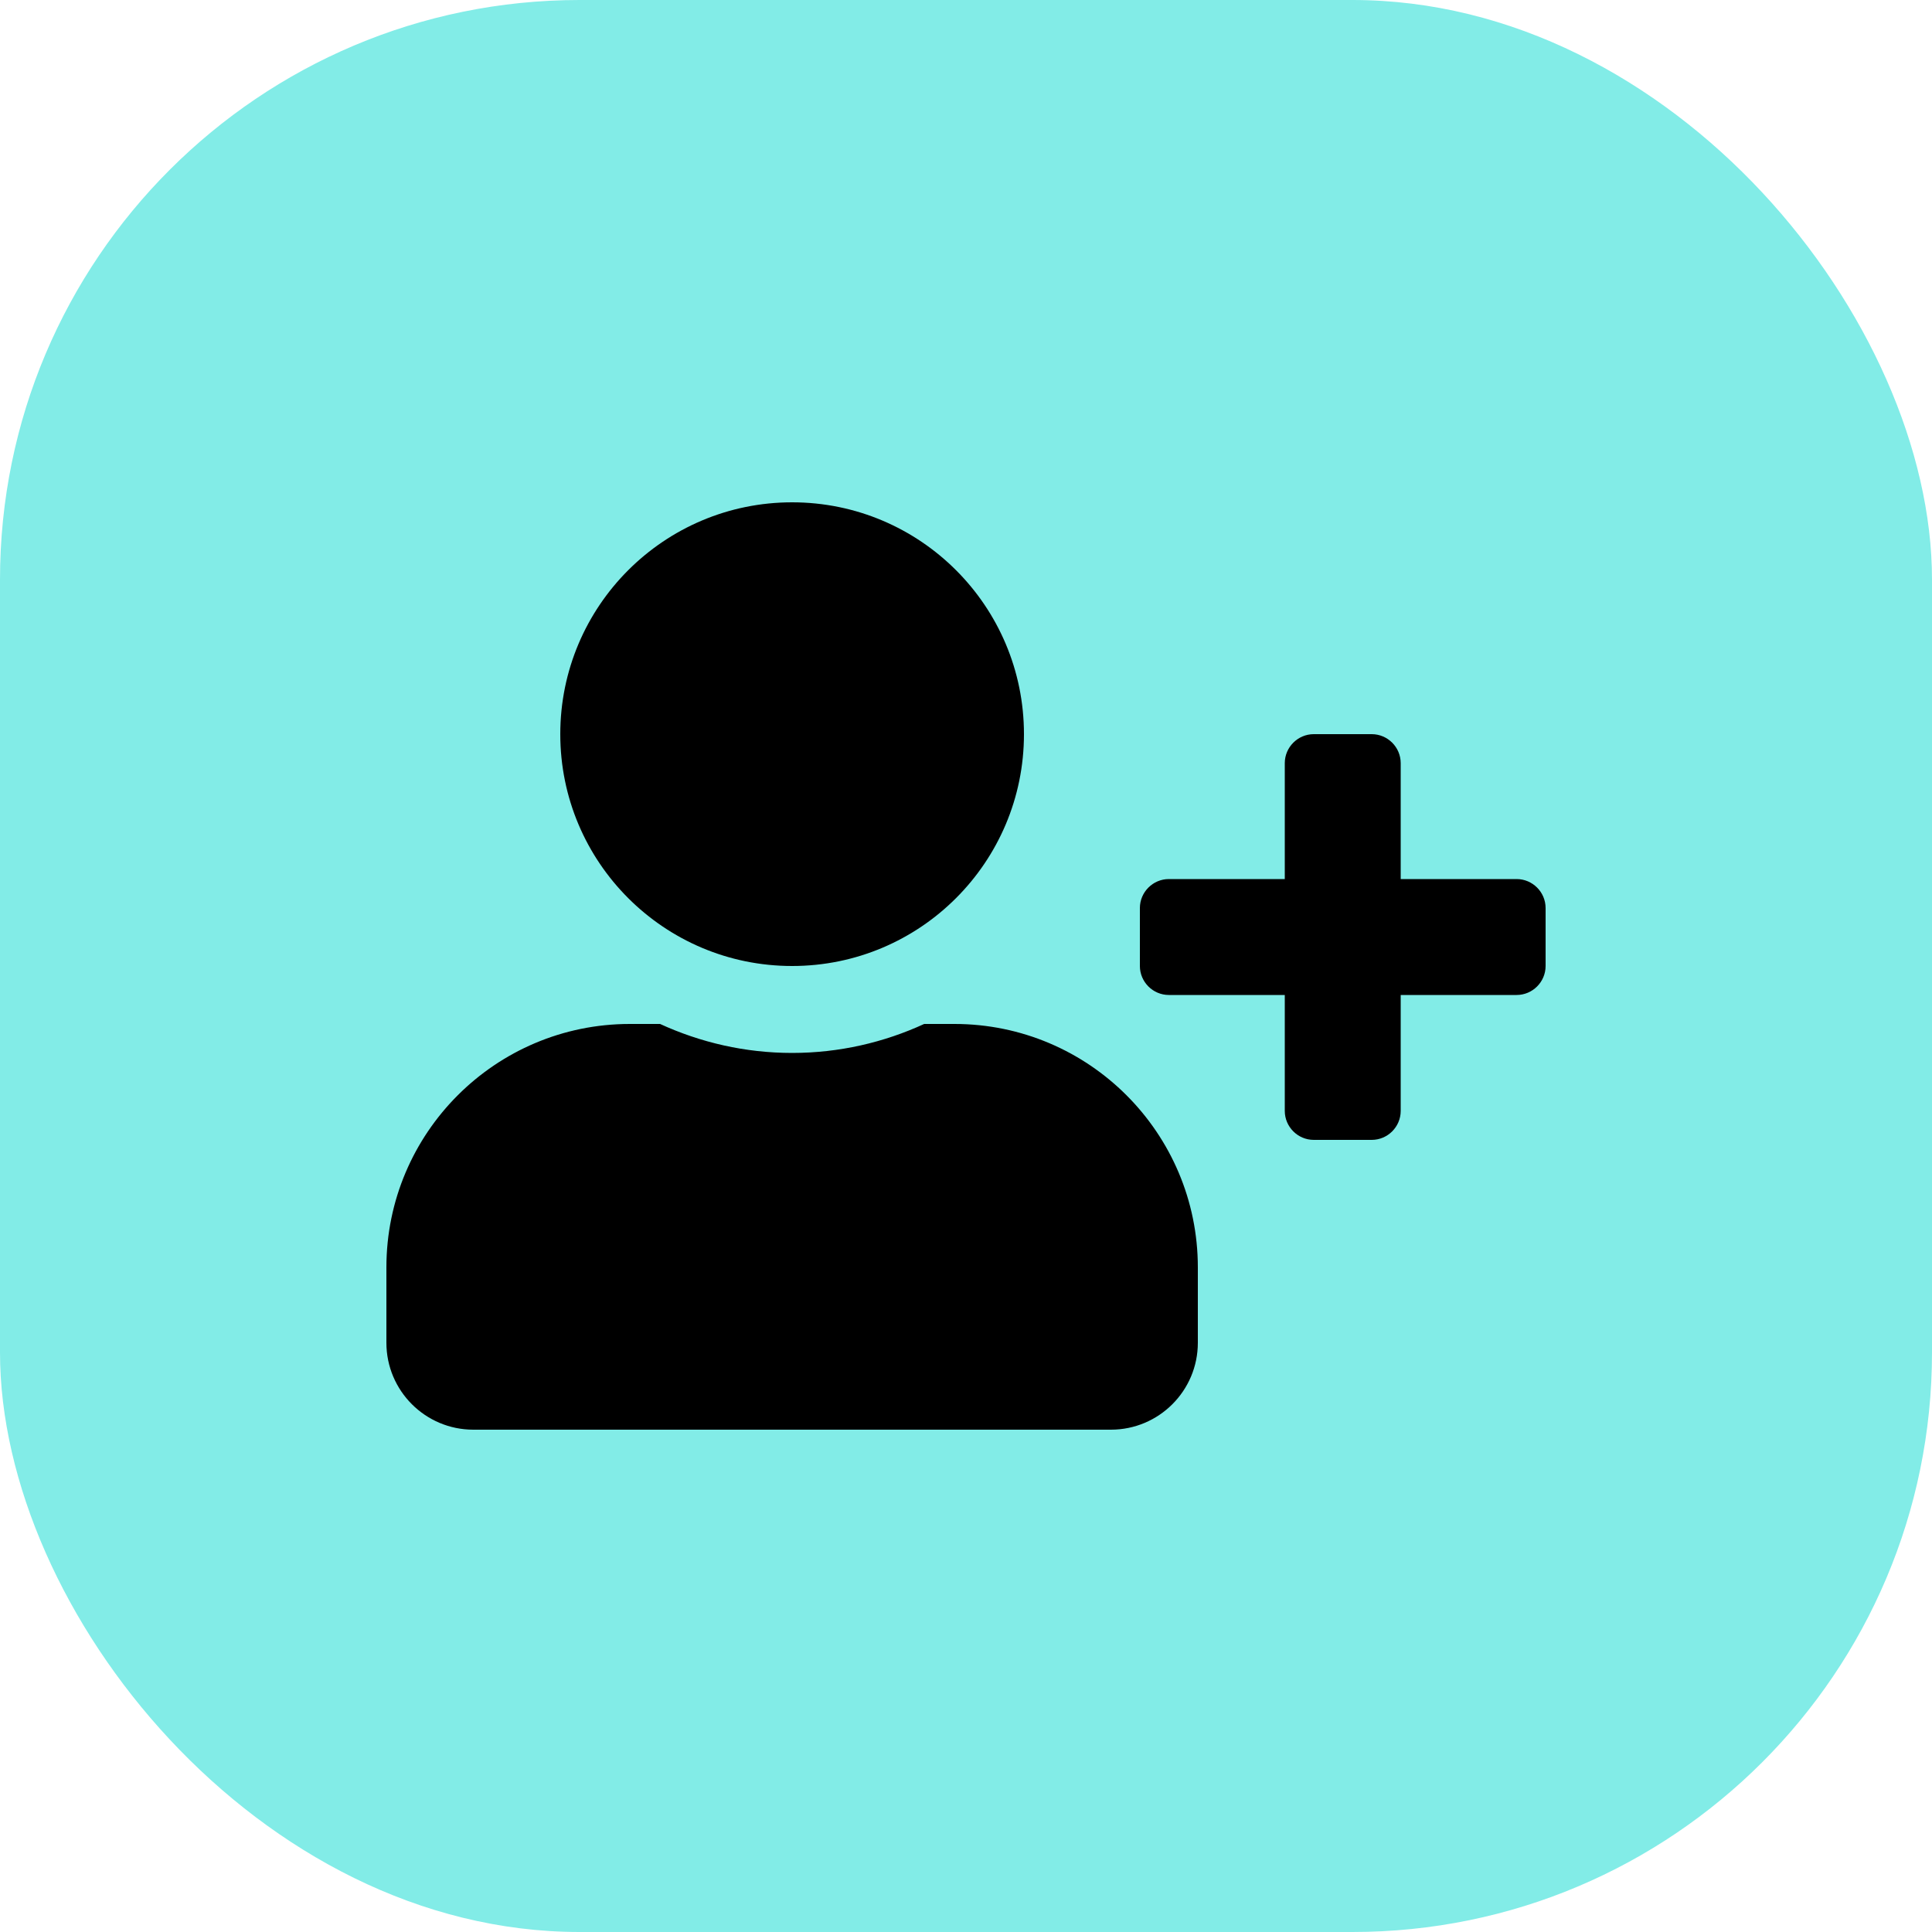 <svg width="40" height="40" viewBox="0 0 40 40" fill="none" xmlns="http://www.w3.org/2000/svg">
<rect width="40" height="40" rx="12" fill="#82ECE7"/>
<path d="M31.4 18.2H29V15.8C29 15.47 28.73 15.2 28.4 15.2H27.2C26.87 15.2 26.6 15.47 26.6 15.8V18.2H24.2C23.87 18.2 23.6 18.47 23.6 18.8V20C23.6 20.33 23.87 20.6 24.2 20.6H26.6V23C26.6 23.33 26.87 23.6 27.2 23.6H28.4C28.73 23.6 29 23.33 29 23V20.6H31.4C31.73 20.6 32 20.33 32 20V18.8C32 18.47 31.73 18.2 31.4 18.2ZM16.4 20C19.051 20 21.2 17.851 21.2 15.2C21.2 12.549 19.051 10.4 16.4 10.4C13.749 10.4 11.6 12.549 11.6 15.2C11.6 17.851 13.749 20 16.4 20ZM19.76 21.2H19.134C18.301 21.583 17.375 21.8 16.4 21.8C15.425 21.8 14.502 21.583 13.666 21.2H13.04C10.258 21.2 8 23.458 8 26.24V27.8C8 28.794 8.806 29.6 9.8 29.6H23C23.994 29.6 24.8 28.794 24.8 27.8V26.24C24.8 23.458 22.543 21.2 19.76 21.2Z" fill="black"/>
</svg>

